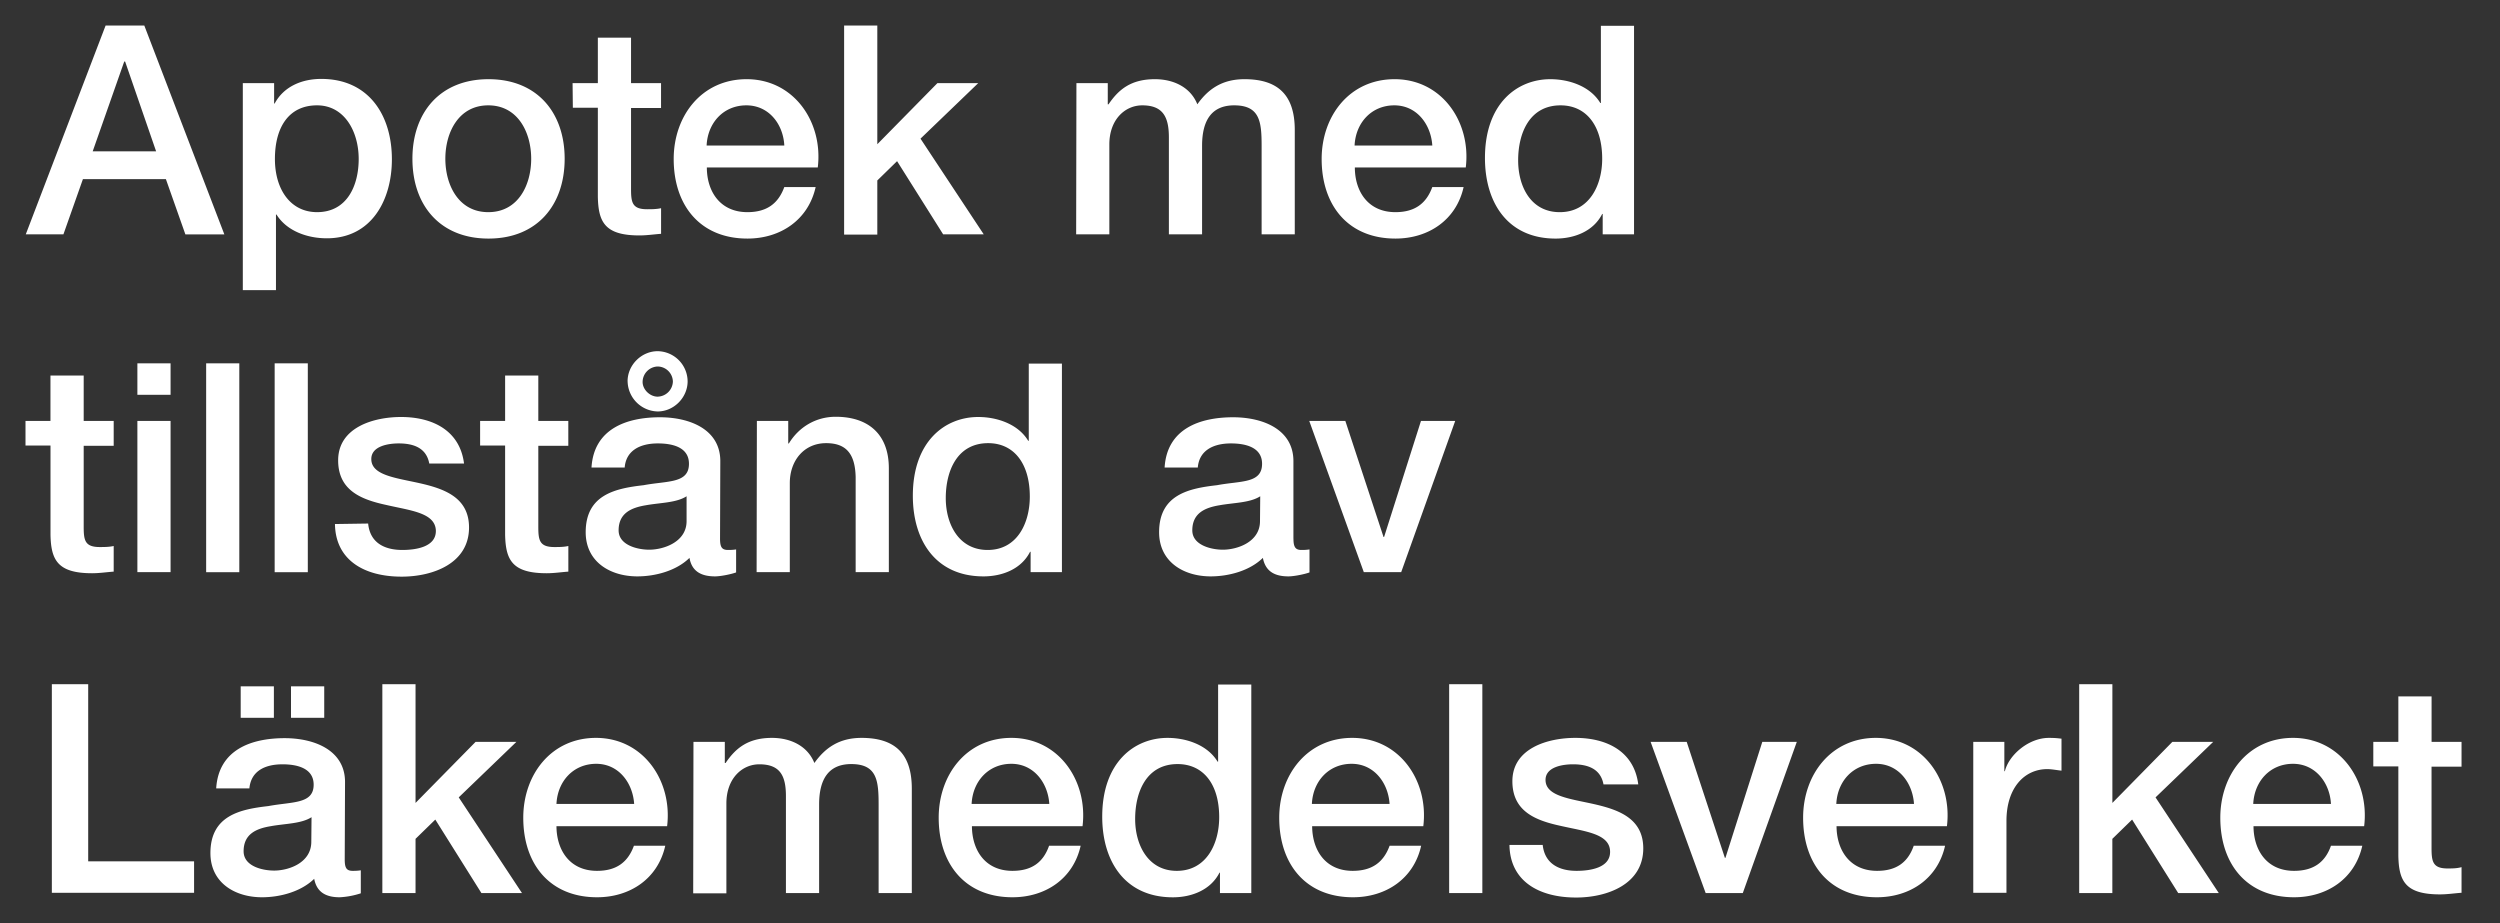 <svg width="65" height="24" viewBox="0 0 65 24" fill="currentColor" xmlns="http://www.w3.org/2000/svg"><rect x="0" y="0" width="65" height="24" fill="#333333" stroke="none"/><path fill="#ffffff" d="M2.745.664h1.007l2.081 5.43H4.82l-.507-1.437H2.156l-.507 1.436H.67L2.746.663Zm-.336 3.271h1.65L3.253 1.6H3.23L2.41 3.935ZM6.313 2.162h.814v.53h.014c.24-.447.712-.64 1.212-.64 1.233 0 1.836.942 1.836 2.09 0 1.058-.528 2.054-1.692 2.054-.5 0-1.04-.185-1.308-.618h-.014v1.965h-.862v-5.38Zm1.93.577c-.725 0-1.095.557-1.095 1.395 0 .79.404 1.382 1.096 1.382.787 0 1.082-.701 1.082-1.382 0-.714-.37-1.395-1.082-1.395ZM10.723 4.128c0-1.203.719-2.069 1.979-2.069 1.26 0 1.979.866 1.979 2.069 0 1.21-.72 2.075-1.98 2.075s-1.978-.866-1.978-2.075Zm3.088 0c0-.68-.342-1.389-1.116-1.389s-1.116.708-1.116 1.389c0 .68.342 1.388 1.116 1.388.78 0 1.116-.708 1.116-1.388ZM14.887 2.162h.657V.98h.863v1.182h.78v.646h-.78v2.096c0 .358.027.536.418.536.116 0 .24 0 .363-.027v.666c-.192.014-.37.042-.562.042-.904 0-1.068-.35-1.082-1.004V2.801h-.65l-.007-.639ZM18.378 4.354c0 .612.336 1.162 1.055 1.162.5 0 .801-.22.959-.653h.815c-.192.859-.918 1.34-1.774 1.34-1.226 0-1.917-.859-1.917-2.069 0-1.12.726-2.075 1.897-2.075 1.232 0 1.992 1.12 1.849 2.295h-2.884Zm2.014-.57c-.027-.55-.397-1.045-.986-1.045-.596 0-1.007.454-1.034 1.045h2.02ZM21.947.664h.863V3.75l1.562-1.588h1.061l-1.5 1.443 1.644 2.488h-1.055L23.324 4.19l-.514.502V6.1h-.863V.664ZM27.987 2.162h.815v.55h.02c.261-.385.583-.653 1.206-.653.48 0 .925.206 1.103.653.287-.406.657-.653 1.225-.653.822 0 1.308.364 1.308 1.32v2.714h-.862V3.798c0-.626-.041-1.059-.713-1.059-.582 0-.835.385-.835 1.052v2.302h-.863V3.571c0-.543-.164-.832-.692-.832-.445 0-.856.365-.856 1.017v2.337h-.863l.007-3.93ZM35.226 4.354c0 .612.336 1.162 1.055 1.162.5 0 .801-.22.959-.653h.814c-.191.859-.917 1.34-1.773 1.34-1.226 0-1.918-.859-1.918-2.069 0-1.12.726-2.075 1.897-2.075 1.233 0 1.993 1.12 1.85 2.295h-2.884Zm2.014-.57c-.035-.55-.404-1.045-.987-1.045-.595 0-1.006.454-1.034 1.045h2.02ZM42.485 6.093h-.815v-.53h-.013c-.226.448-.72.64-1.212.64-1.233 0-1.836-.92-1.836-2.096 0-1.423.843-2.048 1.699-2.048.493 0 1.04.186 1.3.619h.015V.67h.862v5.422Zm-1.93-.577c.773 0 1.102-.708 1.102-1.388 0-.866-.418-1.389-1.082-1.389-.808 0-1.103.722-1.103 1.43 0 .68.329 1.347 1.082 1.347ZM.662 10.945h.65V9.763h.864v1.182h.78v.646h-.78v2.096c0 .357.027.536.417.536.117 0 .24 0 .363-.027v.666c-.192.014-.37.042-.561.042-.904 0-1.069-.35-1.082-1.004v-2.316h-.65v-.639ZM3.572 9.447h.863v.818h-.863v-.818Zm0 1.498h.863v3.931h-.863v-3.93ZM5.36 9.447h.862v5.43H5.36v-5.43ZM7.14 9.447h.863v5.43h-.862v-5.43ZM9.572 13.612c.048.501.424.687.89.687.329 0 .89-.069.87-.516-.028-.453-.658-.508-1.28-.652-.638-.138-1.26-.365-1.26-1.162 0-.859.924-1.127 1.636-1.127.801 0 1.527.337 1.637 1.21h-.904c-.076-.413-.418-.523-.795-.523-.253 0-.712.062-.712.406 0 .426.637.488 1.274.632.63.144 1.267.371 1.267 1.148 0 .934-.938 1.278-1.753 1.278-.987 0-1.72-.44-1.733-1.368l.863-.013ZM12.482 10.945h.651V9.763h.863v1.182h.78v.646h-.78v2.096c0 .357.027.536.418.536.123 0 .24 0 .363-.027v.666c-.192.014-.37.042-.562.042-.904 0-1.068-.35-1.082-1.004v-2.316h-.65v-.639ZM18.721 14.003c0 .213.041.296.206.296.054 0 .123 0 .212-.014v.598c-.13.048-.404.103-.548.103-.35 0-.603-.124-.664-.481-.343.337-.89.481-1.356.481-.706 0-1.343-.378-1.343-1.148 0-.982.781-1.14 1.507-1.223.623-.117 1.178-.041 1.178-.557 0-.446-.459-.529-.808-.529-.486 0-.829.2-.863.626h-.863c.062-1.01.918-1.306 1.78-1.306.768 0 1.569.31 1.569 1.14l-.007 2.014Zm-.87-1.1c-.267.172-.684.166-1.061.234-.37.062-.706.2-.706.653 0 .385.494.502.795.502.377 0 .972-.2.972-.742v-.646Zm-1.534-2.989c0-.426.363-.783.781-.783a.79.79 0 0 1 .78.783c0 .42-.355.784-.78.784a.8.8 0 0 1-.78-.784Zm.781.399a.406.406 0 0 0 .397-.392.401.401 0 0 0-.397-.392.405.405 0 0 0-.39.392c-.007.2.185.392.39.392ZM19.679 10.945h.815v.577l.013.014c.26-.433.706-.7 1.22-.7.849 0 1.383.453 1.383 1.34v2.7h-.863v-2.474c-.014-.618-.26-.88-.767-.88-.576 0-.945.454-.945 1.038v2.316h-.863l.007-3.93ZM27.61 14.876h-.814v-.53h-.014c-.226.448-.72.64-1.212.64-1.233 0-1.836-.92-1.836-2.096 0-1.423.843-2.048 1.699-2.048.493 0 1.04.185 1.3.618h.015V9.454h.862v5.422Zm-1.93-.577c.773 0 1.095-.708 1.095-1.388 0-.866-.418-1.389-1.082-1.389-.808 0-1.103.722-1.103 1.43 0 .673.336 1.347 1.09 1.347ZM33.63 14.003c0 .213.047.296.205.296.054 0 .123 0 .212-.014v.598c-.13.048-.404.103-.548.103-.35 0-.596-.124-.664-.481-.343.337-.89.481-1.356.481-.705 0-1.342-.378-1.342-1.148 0-.982.78-1.14 1.506-1.223.623-.117 1.171-.041 1.171-.557 0-.446-.465-.529-.808-.529-.486 0-.828.2-.863.626h-.863c.062-1.01.918-1.306 1.781-1.306.767 0 1.568.31 1.568 1.14v2.014Zm-.864-1.1c-.267.172-.684.166-1.061.234-.37.062-.705.2-.705.653 0 .385.493.502.794.502.377 0 .966-.2.966-.742l.006-.646ZM34.041 10.945h.938l.993 3.017h.014l.959-3.017h.89l-1.404 3.931h-.972l-1.418-3.93ZM1.348 17.79h.945v4.605h2.753v.817H1.348V17.79ZM8.963 22.346c0 .213.041.296.206.296.054 0 .123 0 .212-.014v.598a2.09 2.09 0 0 1-.548.103c-.35 0-.596-.123-.664-.48-.343.336-.89.48-1.356.48-.705 0-1.342-.378-1.342-1.148 0-.982.78-1.14 1.506-1.223.623-.117 1.178-.048 1.178-.556 0-.447-.465-.53-.808-.53-.486 0-.822.193-.863.626h-.863c.062-1.01.918-1.306 1.78-1.306.768 0 1.57.31 1.57 1.14l-.008 2.014Zm-2.705-3.683v-.818h.863v.818h-.863ZM8.1 21.247c-.267.172-.684.165-1.061.234-.37.061-.705.199-.705.652 0 .392.493.502.794.502.377 0 .966-.2.966-.749l.006-.64Zm.33-3.402v.818h-.864v-.818h.863ZM9.941 17.79h.863v3.086l1.562-1.588h1.061l-1.5 1.444 1.644 2.487h-1.055l-1.198-1.91-.514.501v1.41h-.863v-5.43ZM14.468 21.474c0 .618.336 1.168 1.055 1.168.5 0 .801-.22.959-.653h.815c-.192.86-.918 1.34-1.774 1.34-1.226 0-1.918-.859-1.918-2.068 0-1.12.726-2.076 1.89-2.076 1.233 0 1.993 1.12 1.85 2.296h-2.877v-.007Zm2.02-.57c-.034-.55-.404-1.045-.986-1.045-.595 0-1.006.453-1.034 1.044h2.02ZM18.03 19.288h.815v.55h.02c.261-.385.583-.653 1.206-.653.48 0 .924.206 1.103.653.287-.405.657-.653 1.225-.653.822 0 1.308.364 1.308 1.32v2.714h-.863v-2.295c0-.625-.04-1.058-.712-1.058-.582 0-.835.384-.835 1.051v2.302h-.863v-2.522c0-.543-.164-.825-.692-.825-.445 0-.856.365-.856 1.018v2.336h-.863l.007-3.938ZM25.27 21.474c0 .618.335 1.168 1.054 1.168.5 0 .801-.22.952-.653h.821c-.191.86-.917 1.34-1.773 1.34-1.226 0-1.918-.859-1.918-2.068 0-1.12.726-2.076 1.89-2.076 1.233 0 1.993 1.12 1.85 2.296h-2.877v-.007Zm2.012-.57c-.034-.55-.404-1.045-.986-1.045-.595 0-1.006.453-1.034 1.044h2.02ZM32.534 23.22h-.815v-.53h-.013c-.226.447-.72.64-1.212.64-1.233 0-1.836-.922-1.836-2.097 0-1.422.842-2.048 1.698-2.048.494 0 1.041.186 1.302.619h.013v-2.007h.863v5.422Zm-1.938-.578c.774 0 1.103-.708 1.103-1.395 0-.866-.418-1.381-1.082-1.381-.808 0-1.103.721-1.103 1.429 0 .673.336 1.347 1.082 1.347ZM34.116 21.474c0 .618.335 1.168 1.054 1.168.5 0 .802-.22.96-.653h.82c-.19.86-.917 1.34-1.773 1.34-1.226 0-1.917-.859-1.917-2.068 0-1.12.733-2.076 1.897-2.076 1.232 0 1.993 1.12 1.849 2.296h-2.89v-.007Zm2.013-.57c-.034-.55-.404-1.045-.986-1.045-.596 0-1.007.453-1.034 1.044h2.02ZM37.678 17.79h.863v5.43h-.863v-5.43ZM40.109 21.955c.048.501.425.687.883.687.33 0 .89-.069.87-.515-.02-.454-.65-.509-1.28-.653-.637-.138-1.26-.365-1.26-1.162 0-.859.924-1.127 1.636-1.127.801 0 1.527.337 1.637 1.21h-.904c-.075-.413-.418-.523-.794-.523-.254 0-.713.062-.713.406 0 .426.637.488 1.274.632.63.145 1.267.371 1.267 1.148 0 .934-.938 1.278-1.746 1.278-.986 0-1.72-.44-1.733-1.367h.863v-.014ZM42.916 19.288h.938l.993 3.017h.014l.959-3.017h.897l-1.404 3.931h-.966l-1.431-3.93ZM47.75 21.474c0 .618.336 1.168 1.055 1.168.5 0 .801-.22.952-.653h.815c-.192.86-.918 1.34-1.774 1.34-1.226 0-1.917-.859-1.917-2.068 0-1.12.726-2.076 1.89-2.076 1.233 0 1.993 1.12 1.849 2.296h-2.87v-.007Zm2.014-.57c-.034-.55-.404-1.045-.986-1.045-.596 0-1.007.453-1.034 1.044h2.02ZM51.305 19.288h.808v.763h.014c.102-.42.616-.866 1.143-.866.199 0 .253.014.329.02v.832c-.123-.013-.254-.04-.37-.04-.589 0-1.061.48-1.061 1.346v1.87h-.863v-3.925ZM54.059 17.79h.863v3.086l1.56-1.588h1.062l-1.5 1.444 1.644 2.487h-1.055l-1.198-1.91-.514.501v1.41h-.862v-5.43ZM58.591 21.474c0 .618.336 1.168 1.055 1.168.5 0 .808-.22.959-.653h.815c-.192.86-.918 1.34-1.774 1.34-1.226 0-1.918-.859-1.918-2.068 0-1.12.726-2.076 1.89-2.076 1.233 0 1.993 1.12 1.85 2.296H58.59v-.007Zm2.014-.57c-.028-.55-.404-1.045-.986-1.045-.596 0-1.007.453-1.035 1.044h2.02ZM61.707 19.288h.65v-1.182h.864v1.182H64v.646h-.78v2.103c0 .358.027.543.417.543.117 0 .24 0 .363-.034v.666c-.192.014-.37.042-.561.042-.904 0-1.069-.35-1.082-1.004v-2.323h-.651v-.639Z"/></svg>